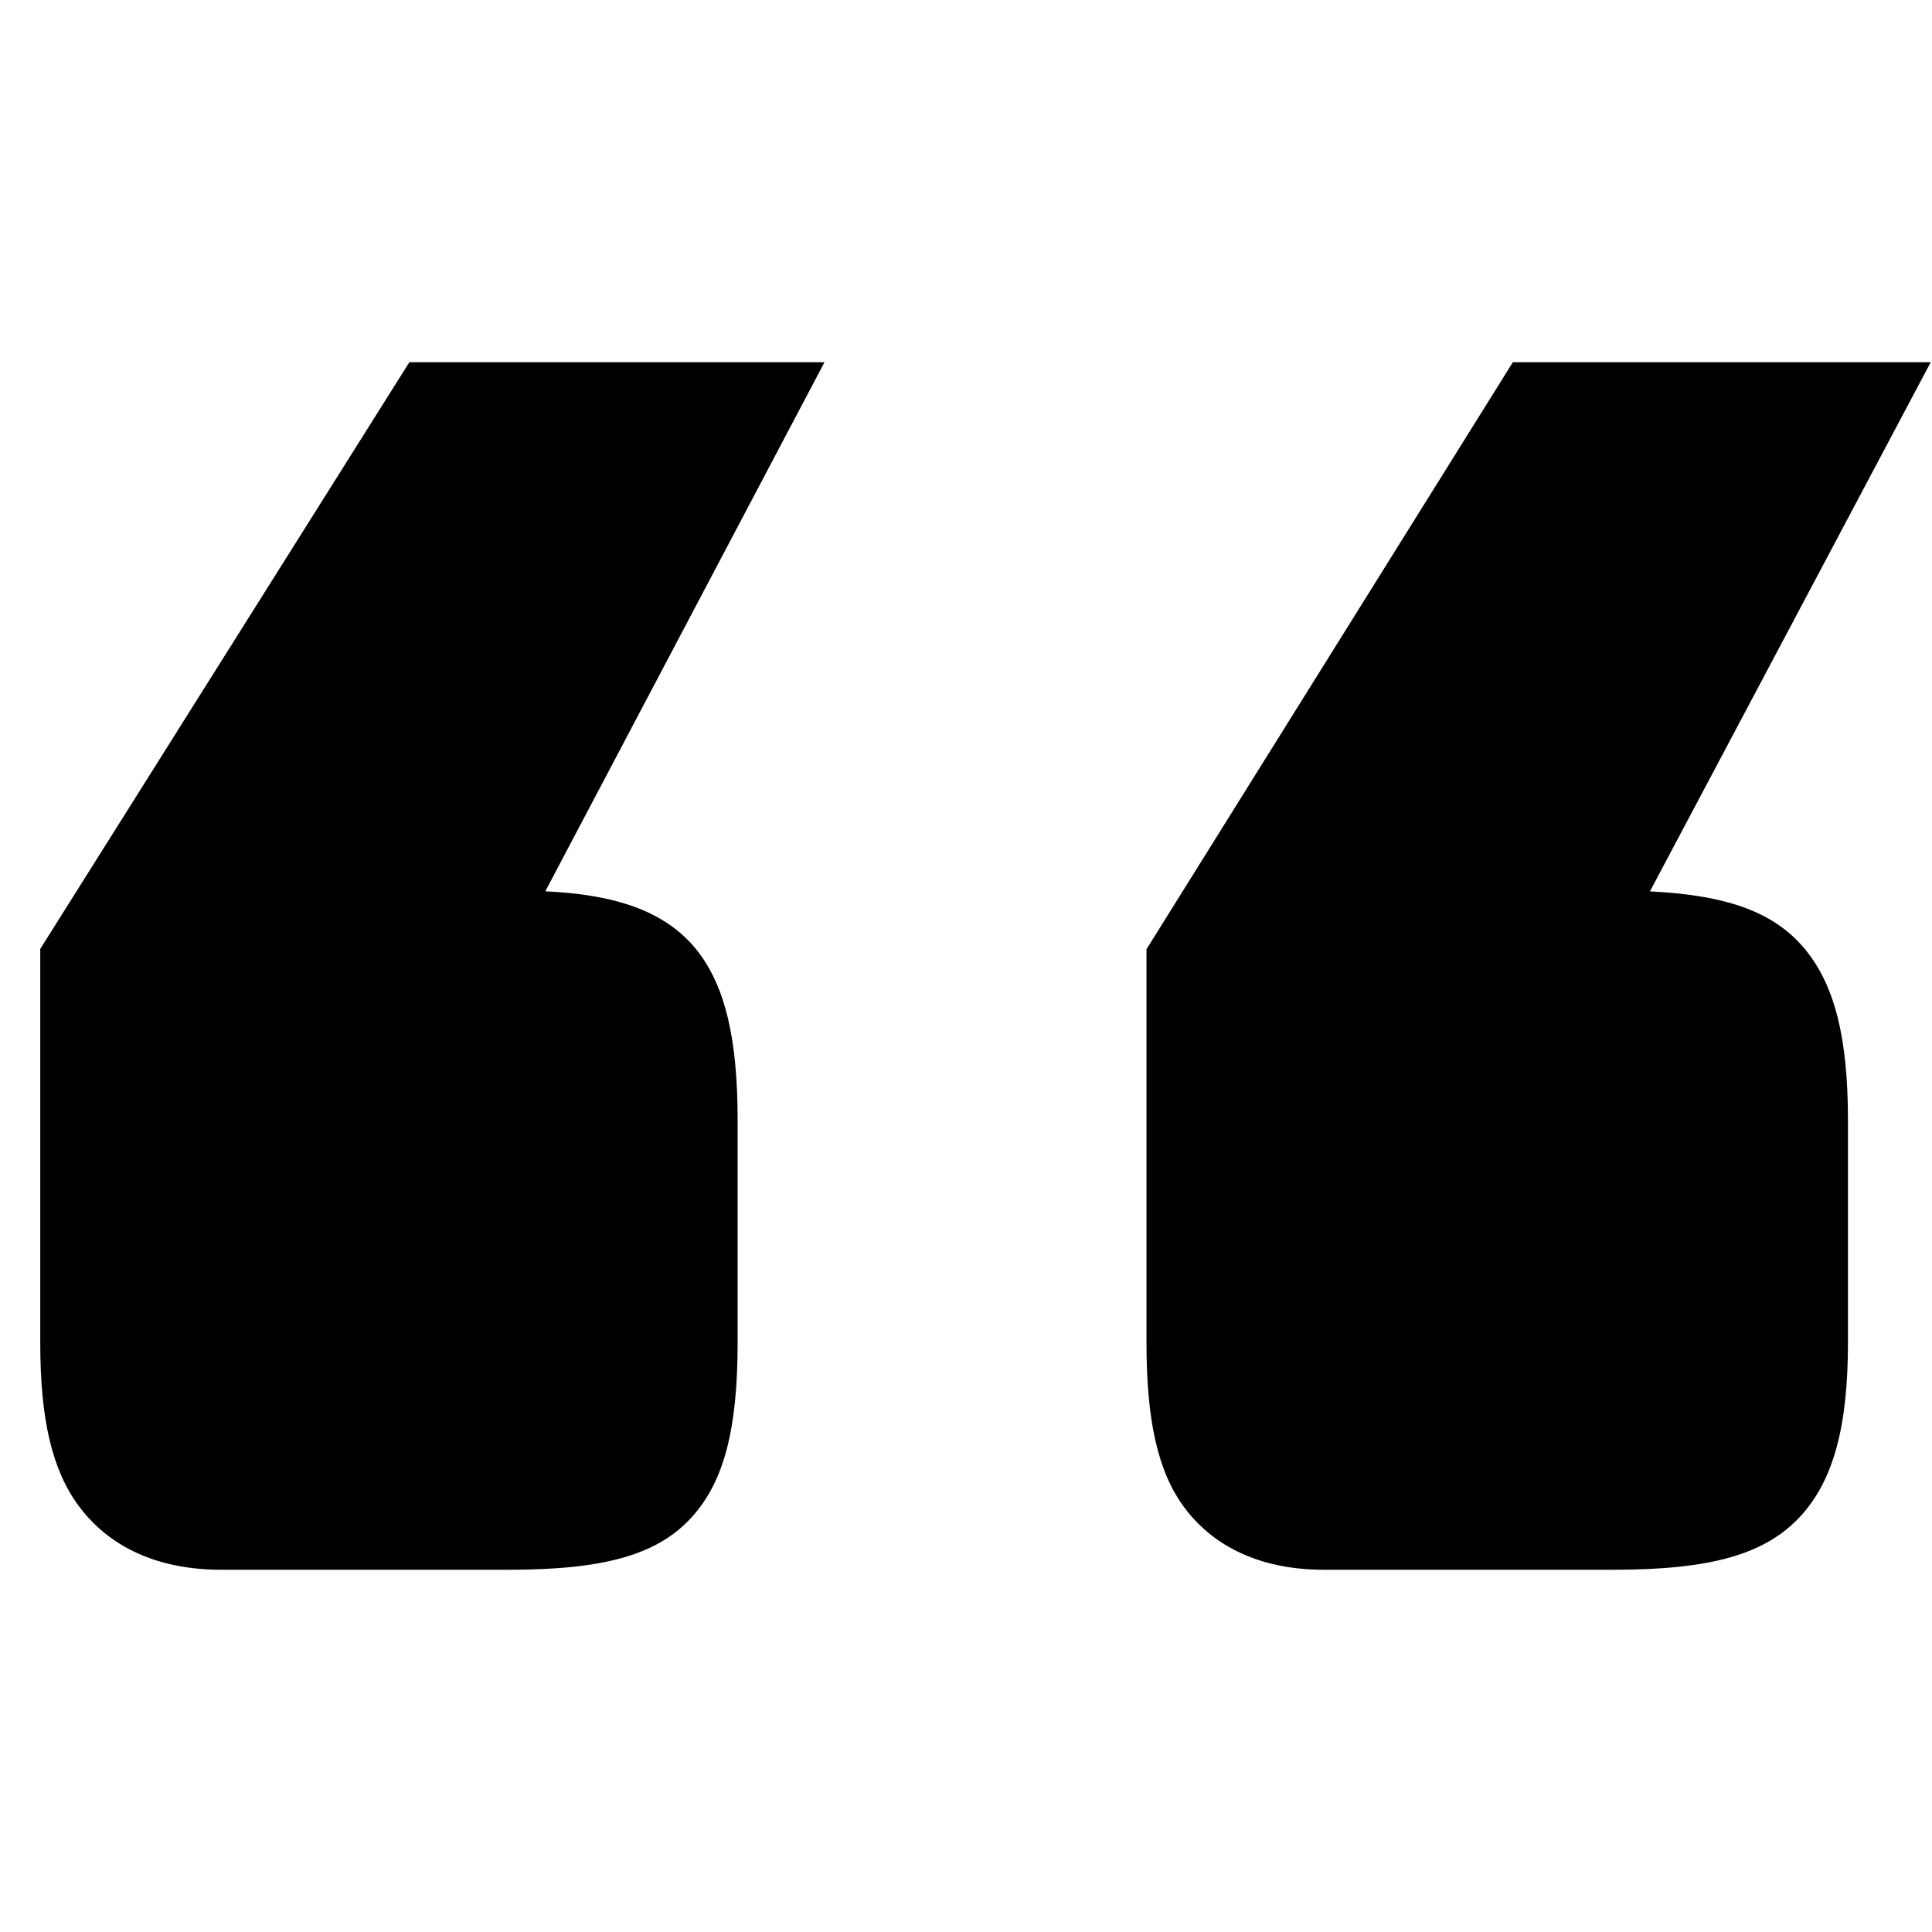 <svg width="24" height="24" viewBox="0 0 24 24" fill="none" xmlns="http://www.w3.org/2000/svg">
<path d="M18.793 4.5L14.242 11.792L14.242 16.68C14.242 17.651 14.385 18.28 14.705 18.717C14.966 19.074 15.482 19.5 16.447 19.5H20.044C21.262 19.5 21.935 19.307 22.37 18.831C22.775 18.387 22.956 17.723 22.956 16.68V13.914C22.956 12.893 22.792 12.24 22.423 11.792C22.049 11.34 21.477 11.121 20.496 11.073L23.984 4.5H18.793Z" fill="black"/>
<path d="M6.774 11.072L10.242 4.5H5.085L0.5 11.788L0.5 16.68C0.5 17.636 0.648 18.262 0.979 18.709C1.246 19.07 1.768 19.5 2.749 19.5H6.325C7.515 19.5 8.173 19.311 8.594 18.846C8.992 18.407 9.163 17.759 9.163 16.68V13.914C9.163 12.907 9.01 12.261 8.669 11.819C8.239 11.264 7.528 11.109 6.774 11.072Z" fill="black"/>
</svg>
